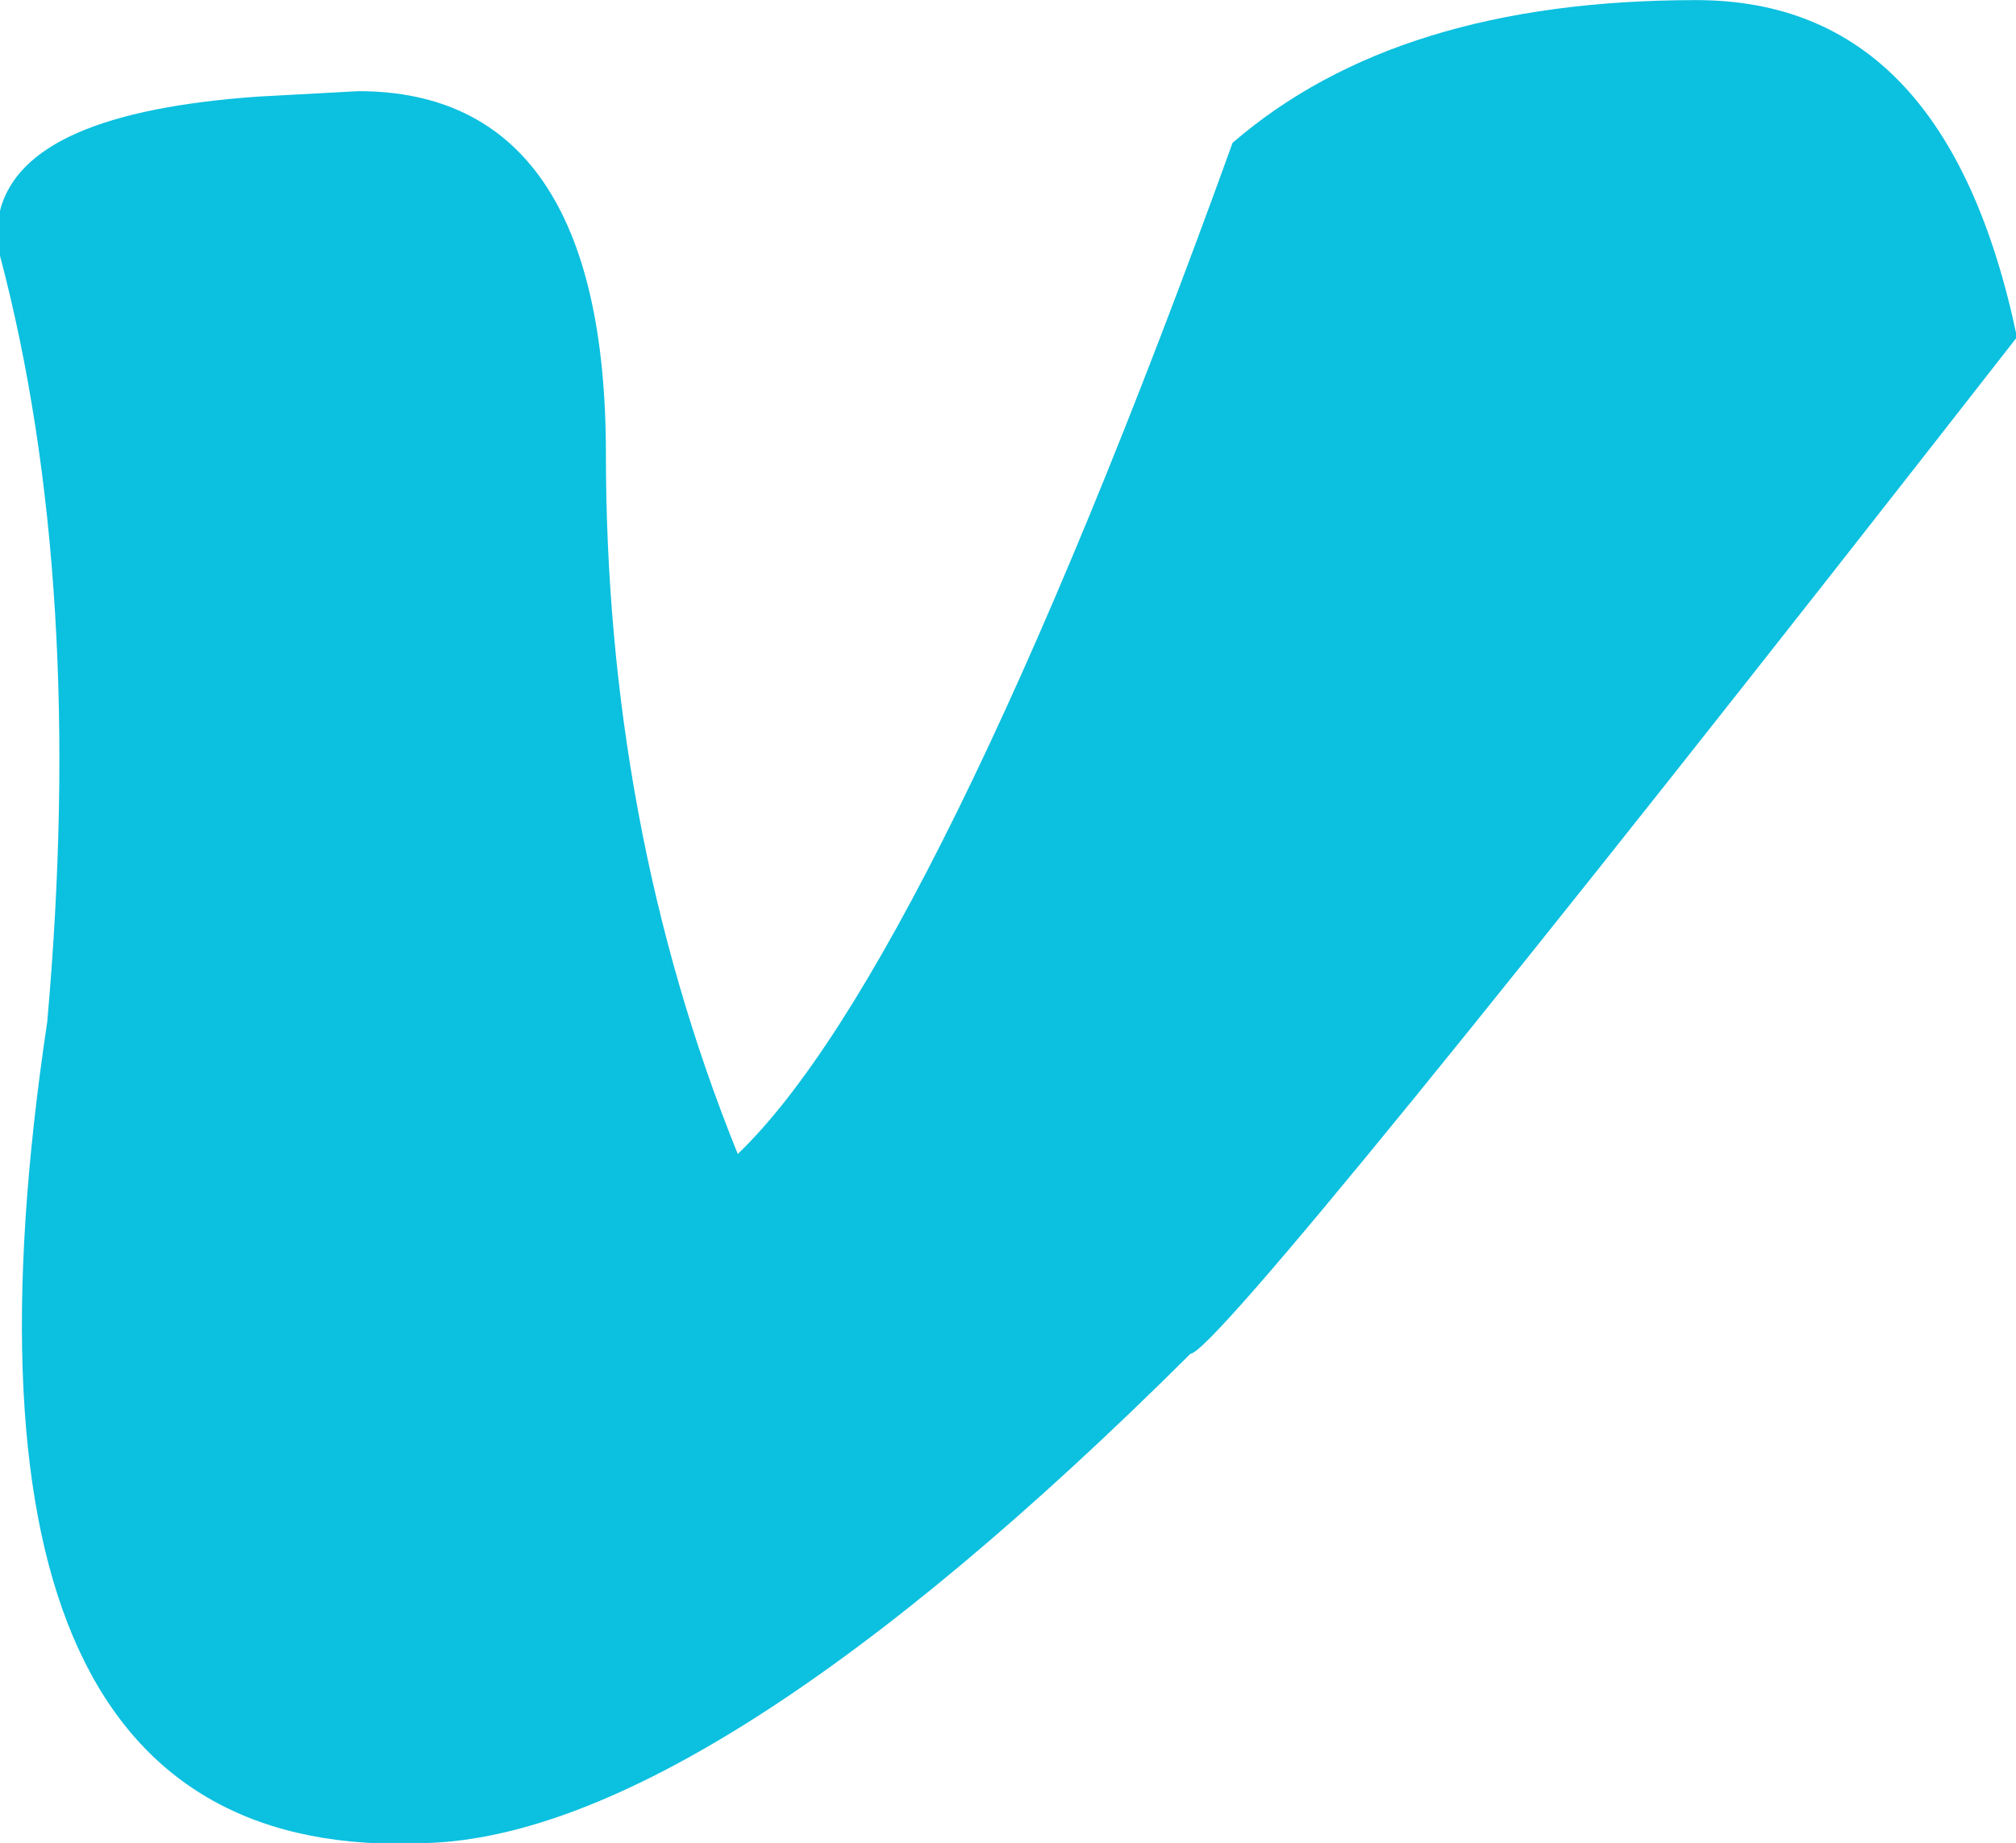 <?xml version="1.0" encoding="utf-8"?>
<!-- Generator: Adobe Illustrator 28.4.1, SVG Export Plug-In . SVG Version: 6.00 Build 0)  -->
<svg version="1.1" id="Livello_1" xmlns="http://www.w3.org/2000/svg" xmlns:xlink="http://www.w3.org/1999/xlink" x="0px" y="0px"
	 viewBox="0 0 148.3 135.6" style="enable-background:new 0 0 148.3 135.6;" xml:space="preserve">
<style type="text/css">
	.st0{fill:#0CC0DF;}
</style>
<g>
	<g transform="translate(242.834, 226.997)">
	</g>
</g>
<g>
	<g>
		<g>
			<g transform="translate(64.972, 212.808)">
				<g>
					<path class="st0" d="M83.4-188c-38.7,49.6-59.3,74.8-60.8,74.8C-1.1-89.6-20-77.6-33.6-77.2c-24.8,1.2-34.1-19-27.9-60.4
						c1.9-21.3,0.8-40.3-3.5-56.5v-3.1c1.2-5,7.7-7.7,19-8.5l7.4-0.4c12,0,18.2,8.9,18.2,26.7c0,17.8,3.1,35.2,9.7,51.5
						c9.3-8.9,21.7-33.7,36.4-74.4c8.1-7,19.4-10.5,34.1-10.5C72.1-212.8,79.9-204.7,83.4-188z"/>
				</g>
			</g>
		</g>
	</g>
</g>
</svg>
